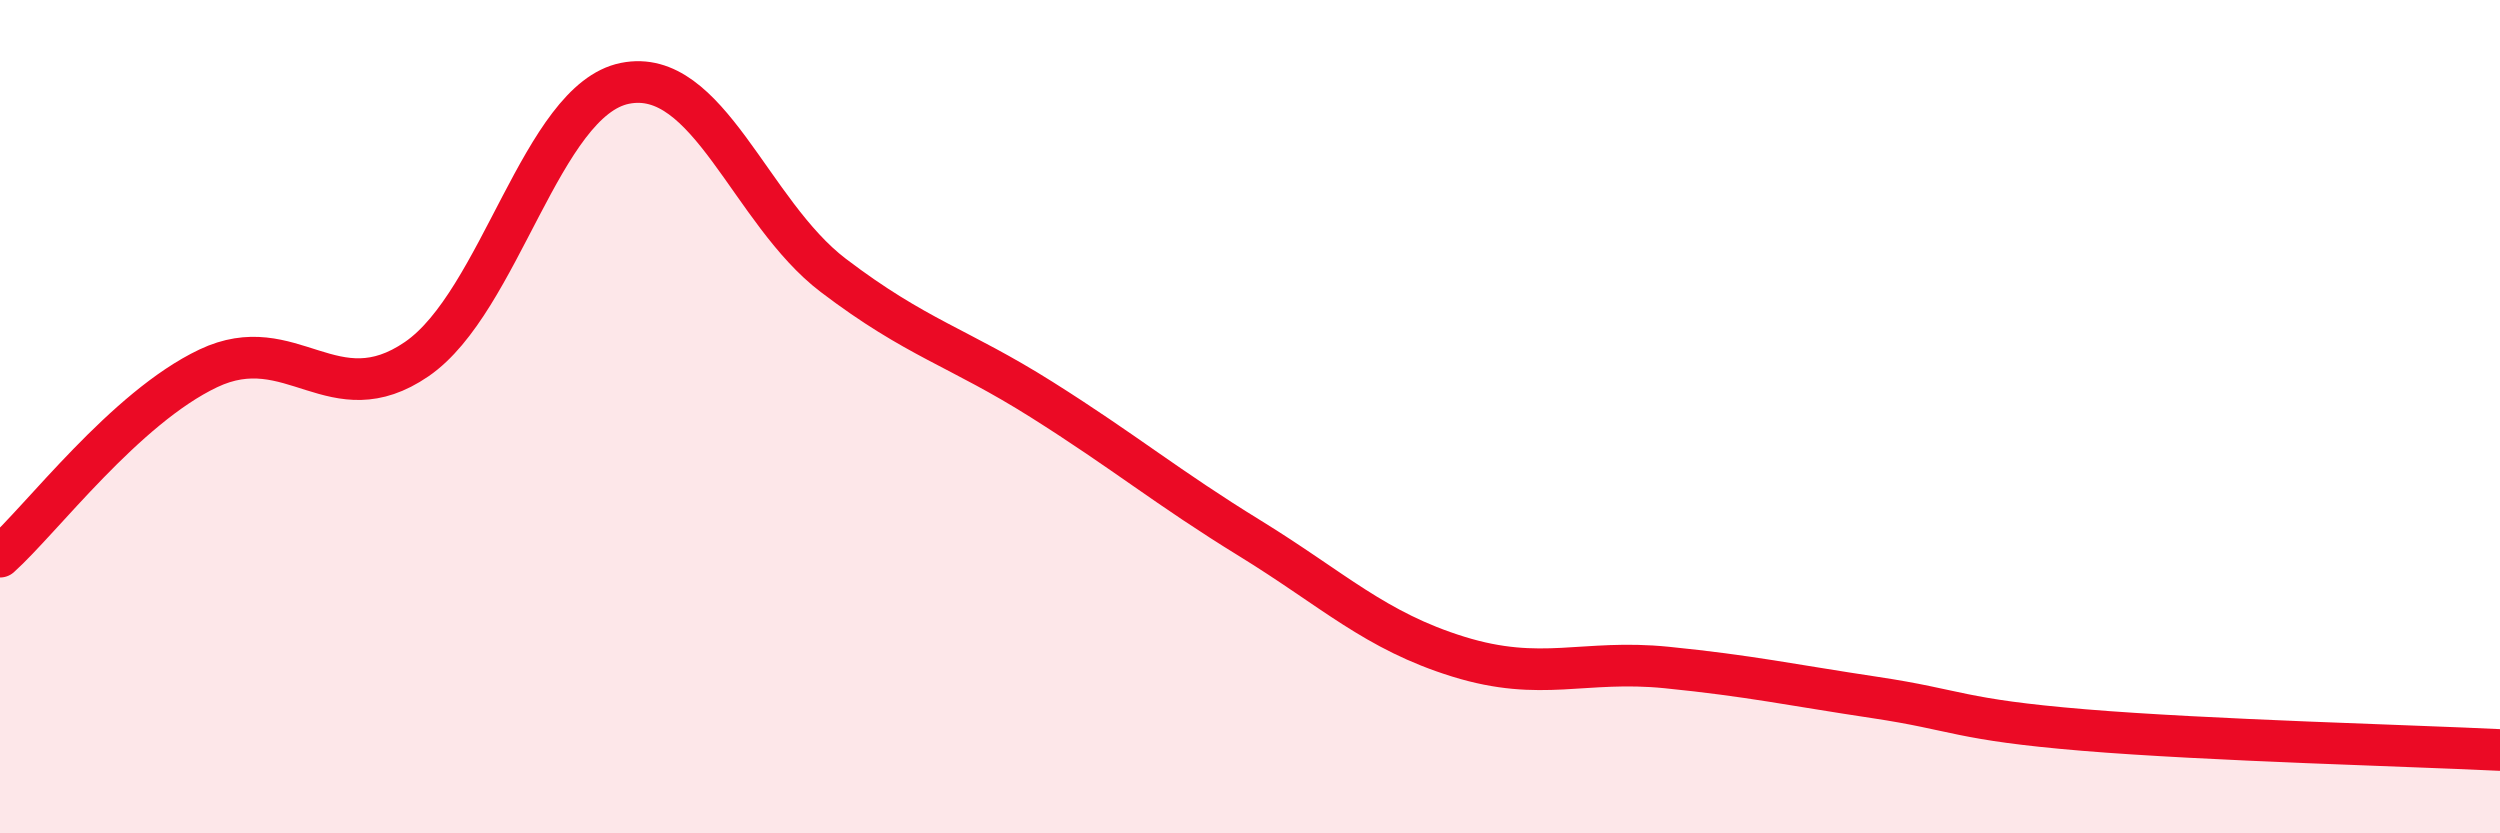 
    <svg width="60" height="20" viewBox="0 0 60 20" xmlns="http://www.w3.org/2000/svg">
      <path
        d="M 0,13.36 C 1,12.46 3,9.79 5,8.84 C 7,7.89 8,9.99 10,8.62 C 12,7.25 13,2.4 15,2 C 17,1.6 18,5.09 20,6.61 C 22,8.13 23,8.33 25,9.59 C 27,10.85 28,11.69 30,12.92 C 32,14.15 33,15.14 35,15.76 C 37,16.38 38,15.82 40,16.02 C 42,16.22 43,16.44 45,16.74 C 47,17.04 47,17.27 50,17.52 C 53,17.77 58,17.9 60,18L60 20L0 20Z"
        fill="#EB0A25"
        opacity="0.1"
        stroke-linecap="round"
        stroke-linejoin="round"
      />
      <path
        d="M 0,13.36 C 1,12.46 3,9.79 5,8.84 C 7,7.89 8,9.99 10,8.62 C 12,7.25 13,2.4 15,2 C 17,1.6 18,5.09 20,6.61 C 22,8.13 23,8.33 25,9.59 C 27,10.85 28,11.69 30,12.92 C 32,14.15 33,15.14 35,15.76 C 37,16.38 38,15.82 40,16.02 C 42,16.22 43,16.44 45,16.74 C 47,17.04 47,17.27 50,17.52 C 53,17.77 58,17.9 60,18"
        stroke="#EB0A25"
        stroke-width="1"
        fill="none"
        stroke-linecap="round"
        stroke-linejoin="round"
      />
    </svg>
  
